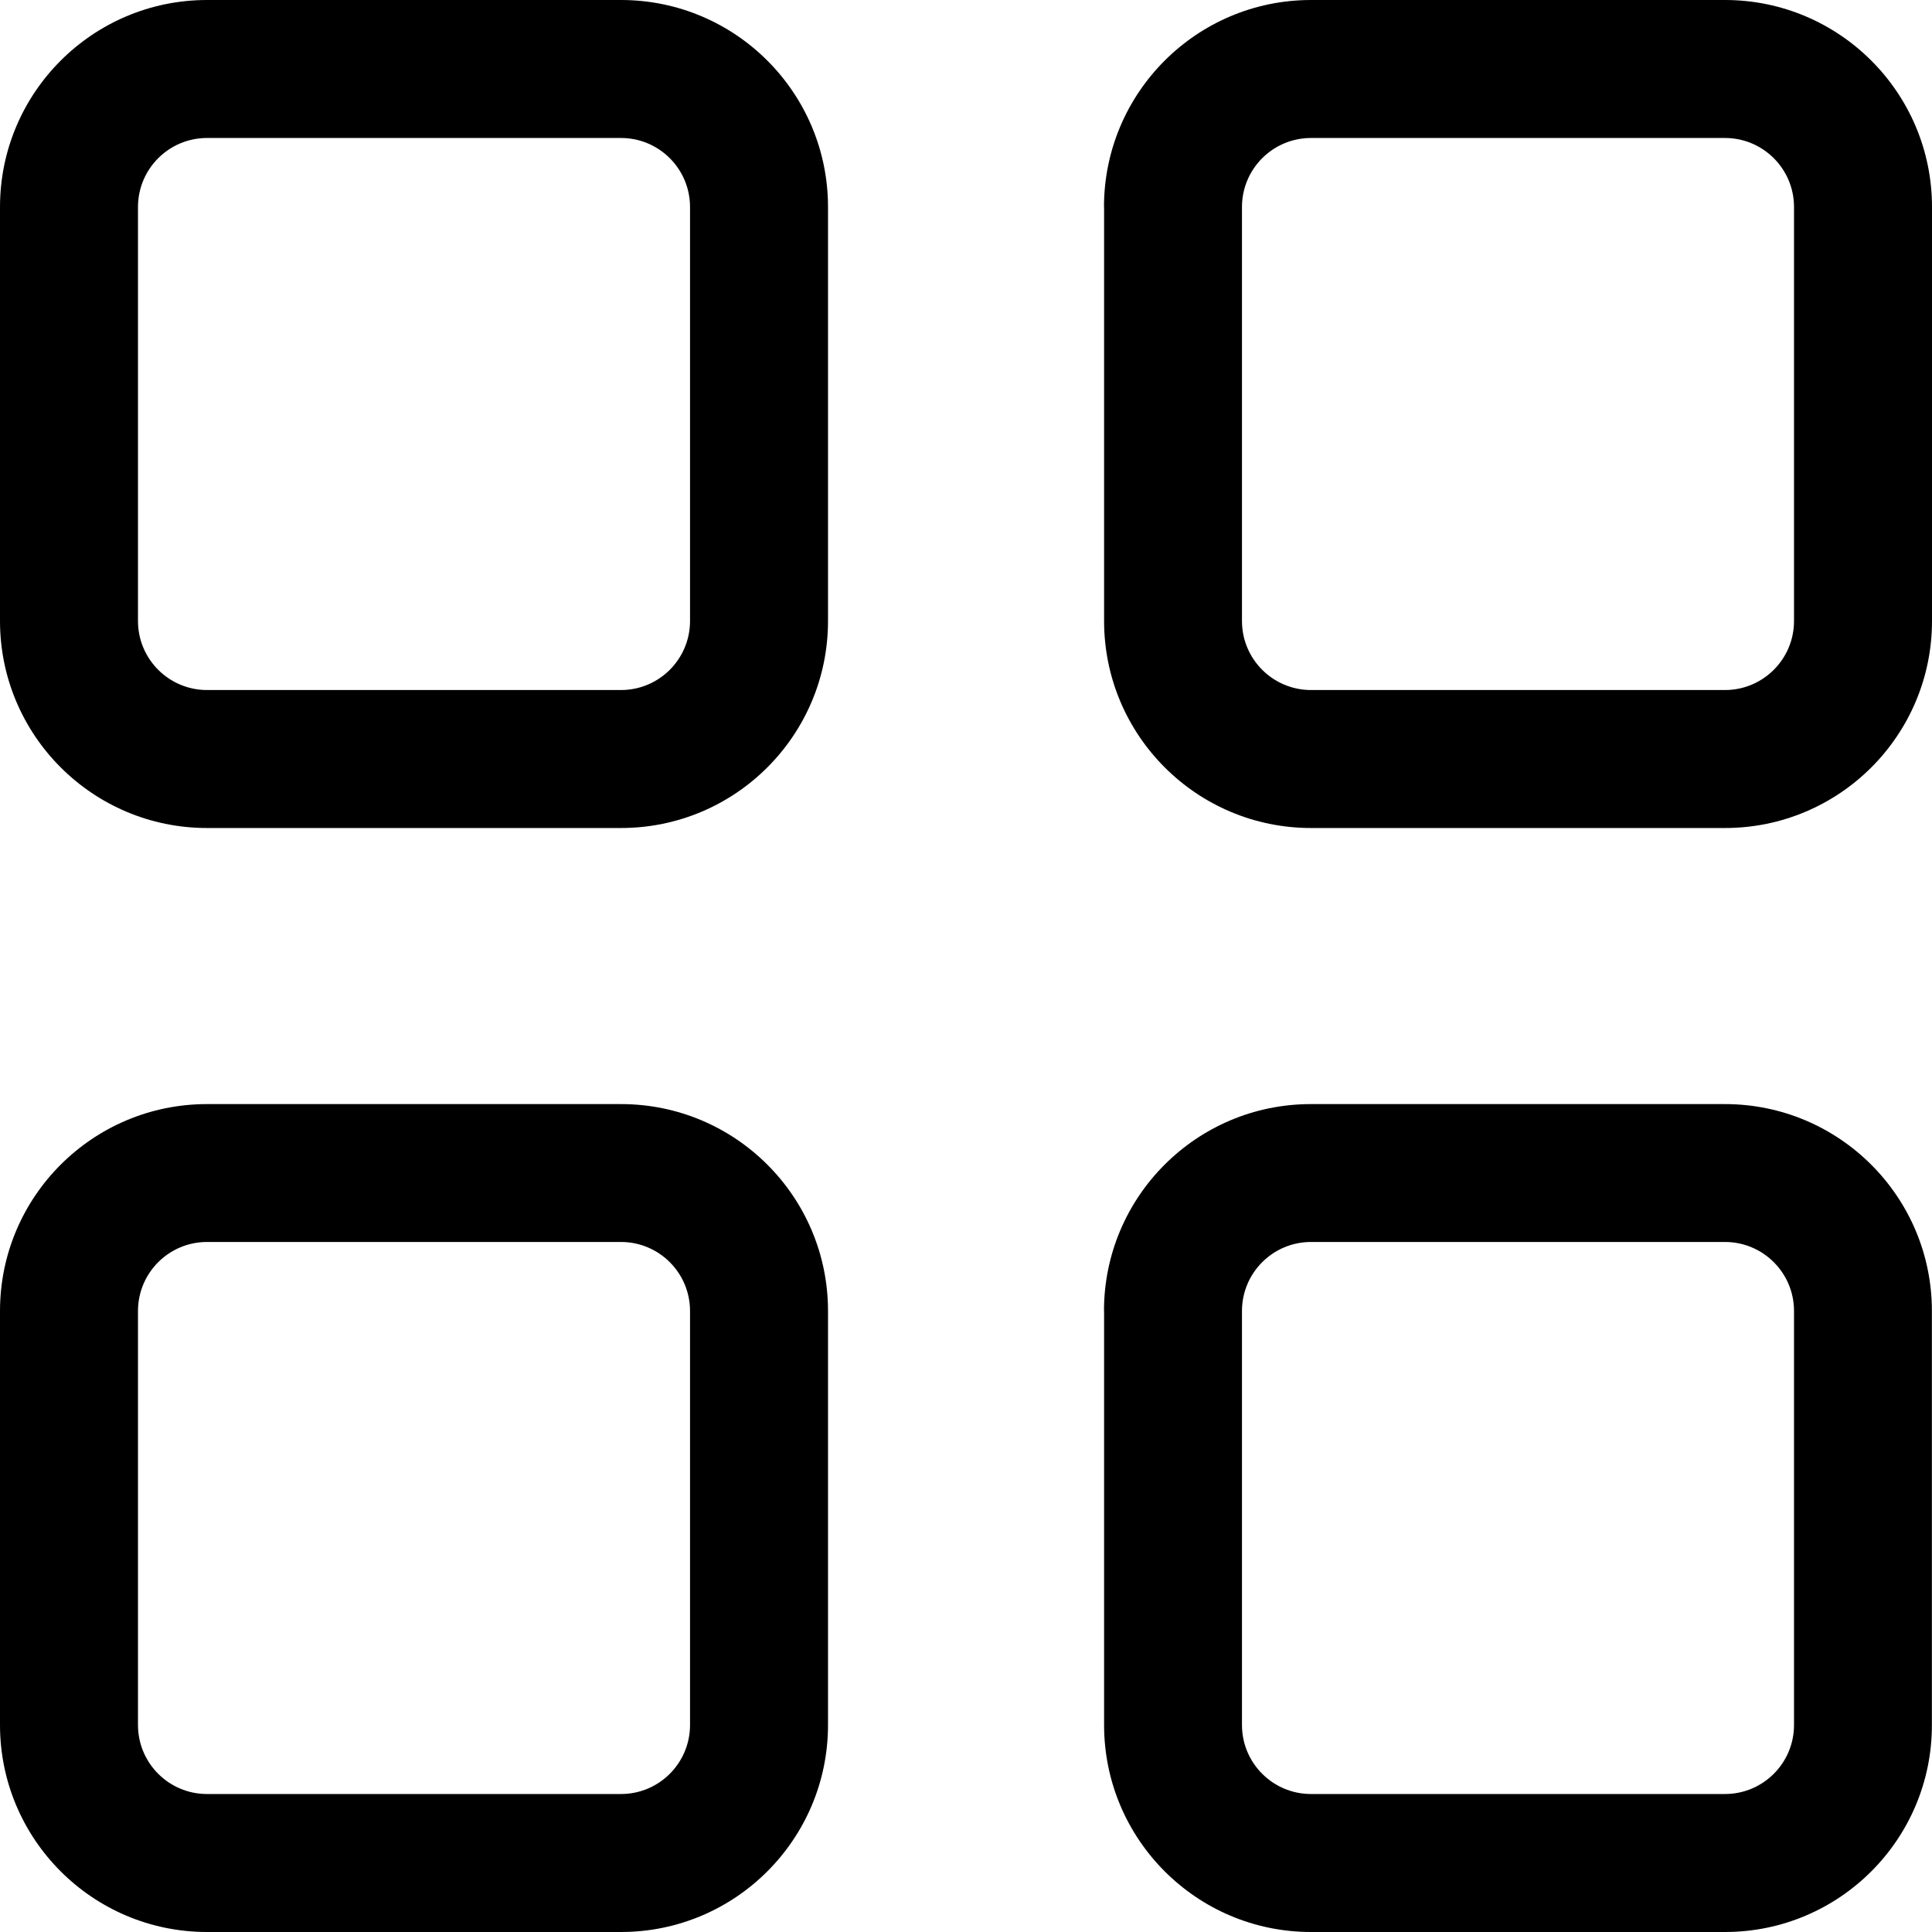 <?xml version="1.0" encoding="utf-8"?>
<!-- Generator: Adobe Illustrator 16.0.0, SVG Export Plug-In . SVG Version: 6.00 Build 0)  -->
<!DOCTYPE svg PUBLIC "-//W3C//DTD SVG 1.1//EN" "http://www.w3.org/Graphics/SVG/1.1/DTD/svg11.dtd">
<svg version="1.1" id="Layer_1" xmlns="http://www.w3.org/2000/svg" xmlns:xlink="http://www.w3.org/1999/xlink" x="0px" y="0px"
	 width="19px" height="19px" viewBox="0 0 19 19" enable-background="new 0 0 19 19" xml:space="preserve">
<path id="_9040506_grid_icon" d="M0,2.036C0,0.912,0.912,0,2.036,0h4.071c1.125,0,2.036,0.912,2.036,2.036v4.071
	c0,1.125-0.912,2.036-2.036,2.036H2.036C0.912,8.143,0,7.231,0,6.107V2.036z M2.036,1.357c-0.375,0-0.679,0.304-0.679,0.679v4.071
	c0,0.375,0.304,0.679,0.679,0.679h4.071c0.375,0,0.679-0.304,0.679-0.679V2.036c0-0.375-0.304-0.679-0.679-0.679H2.036z
	 M10.857,2.036C10.857,0.912,11.769,0,12.893,0h4.071C18.088,0,19,0.912,19,2.036v4.071c0,1.125-0.912,2.036-2.036,2.036h-4.071
	c-1.124,0-2.035-0.912-2.035-2.036l0,0V2.036z M12.893,1.357c-0.375,0-0.679,0.304-0.679,0.679v4.071
	c0,0.375,0.304,0.679,0.679,0.679h4.071c0.375,0,0.679-0.304,0.679-0.679l0,0V2.036c0-0.375-0.304-0.679-0.679-0.679l0,0H12.893z
	 M0,12.893c0-1.124,0.912-2.035,2.036-2.035l0,0h4.071c1.125,0,2.036,0.911,2.036,2.035v4.071C8.143,18.088,7.231,19,6.107,19H2.036
	C0.912,19,0,18.088,0,16.964V12.893z M2.036,12.214c-0.375,0-0.679,0.304-0.679,0.679v4.071c0,0.375,0.304,0.679,0.679,0.679l0,0
	h4.071c0.375,0,0.679-0.304,0.679-0.679l0,0v-4.071c0-0.375-0.304-0.679-0.679-0.679H2.036z M10.857,12.893
	c0-1.124,0.911-2.035,2.035-2.035l0,0h4.071c1.124,0,2.036,0.911,2.036,2.035v4.071C19,18.088,18.088,19,16.964,19h-4.071
	c-1.124,0-2.035-0.912-2.035-2.036V12.893z M12.893,12.214c-0.375,0-0.679,0.304-0.679,0.679v4.071c0,0.375,0.304,0.679,0.679,0.679
	l0,0h4.071c0.375,0,0.679-0.304,0.679-0.679l0,0v-4.071c0-0.375-0.304-0.679-0.679-0.679l0,0H12.893z"/>
</svg>
